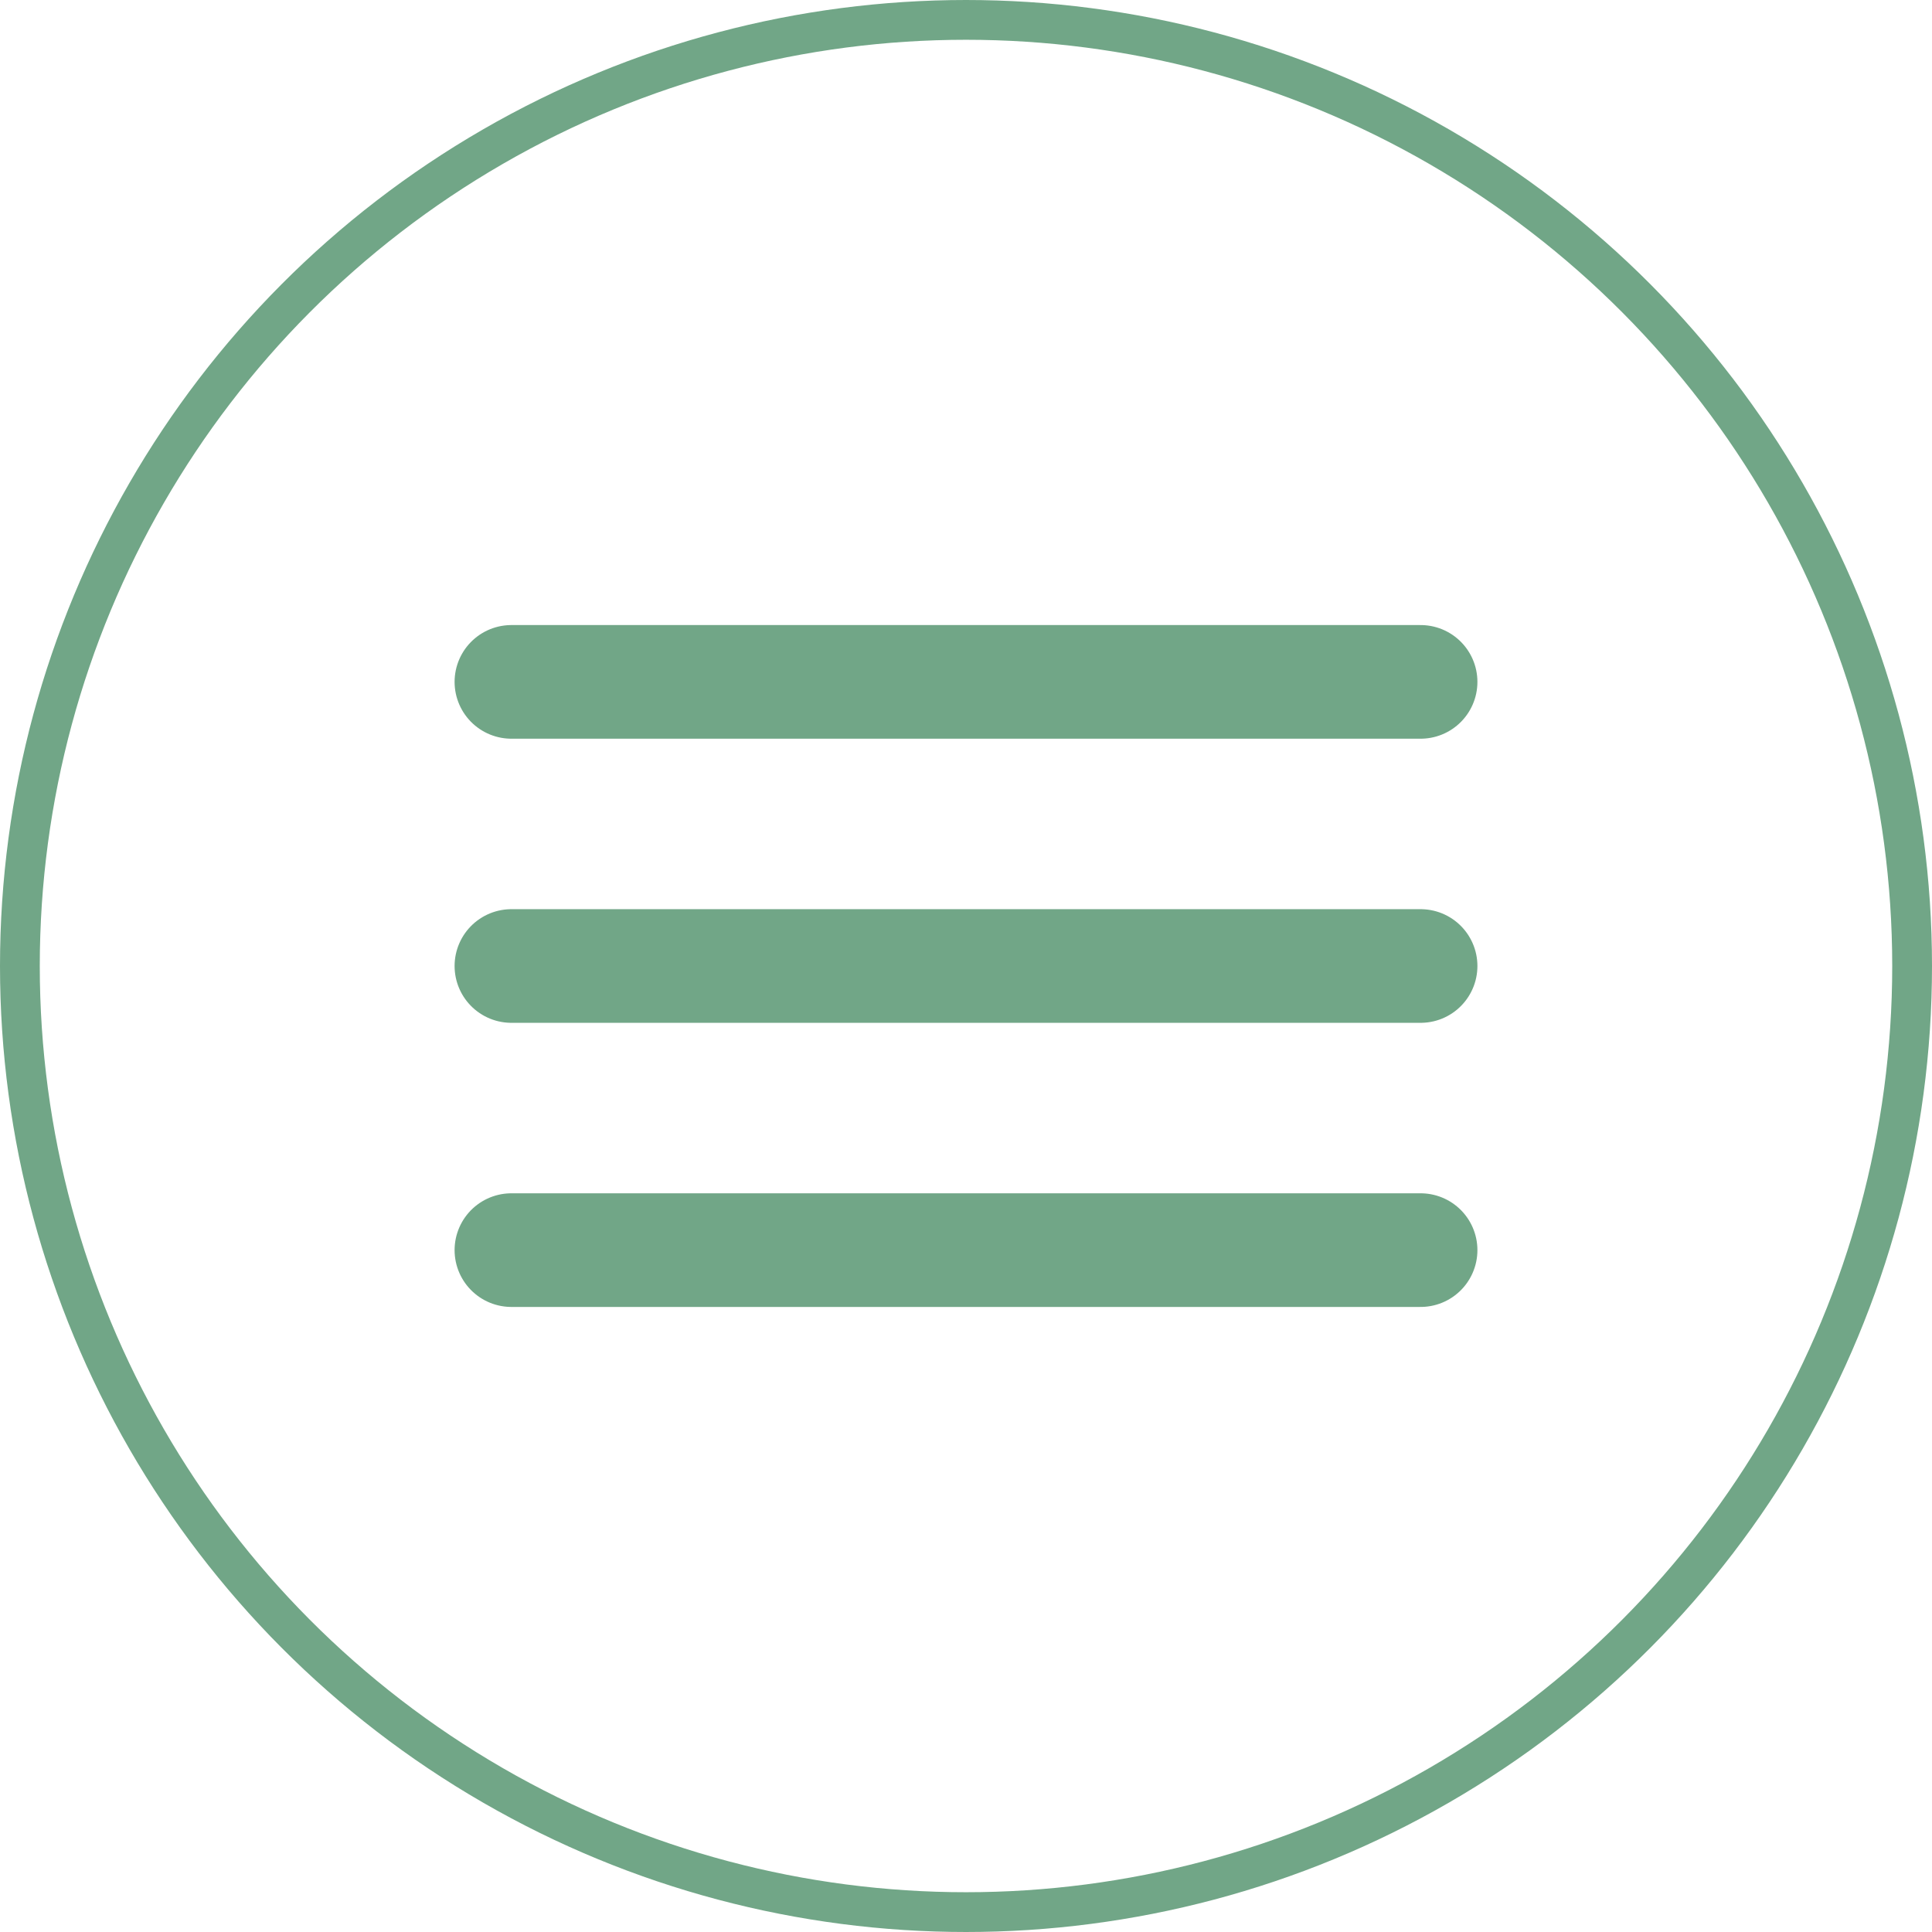<?xml version="1.0" encoding="UTF-8"?> <svg xmlns="http://www.w3.org/2000/svg" width="34" height="34" viewBox="0 0 34 34" fill="none"> <circle cx="17" cy="17" r="16.65" stroke="#71A687" stroke-width="0.7"></circle> <line x1="9" y1="12" x2="25" y2="12" stroke="#71A687" stroke-width="2" stroke-linecap="round" stroke-linejoin="round"></line> <line x1="9" y1="17" x2="25" y2="17" stroke="#71A687" stroke-width="2" stroke-linecap="round" stroke-linejoin="round"></line> <line x1="9" y1="22" x2="25" y2="22" stroke="#71A687" stroke-width="2" stroke-linecap="round" stroke-linejoin="round"></line> </svg> 